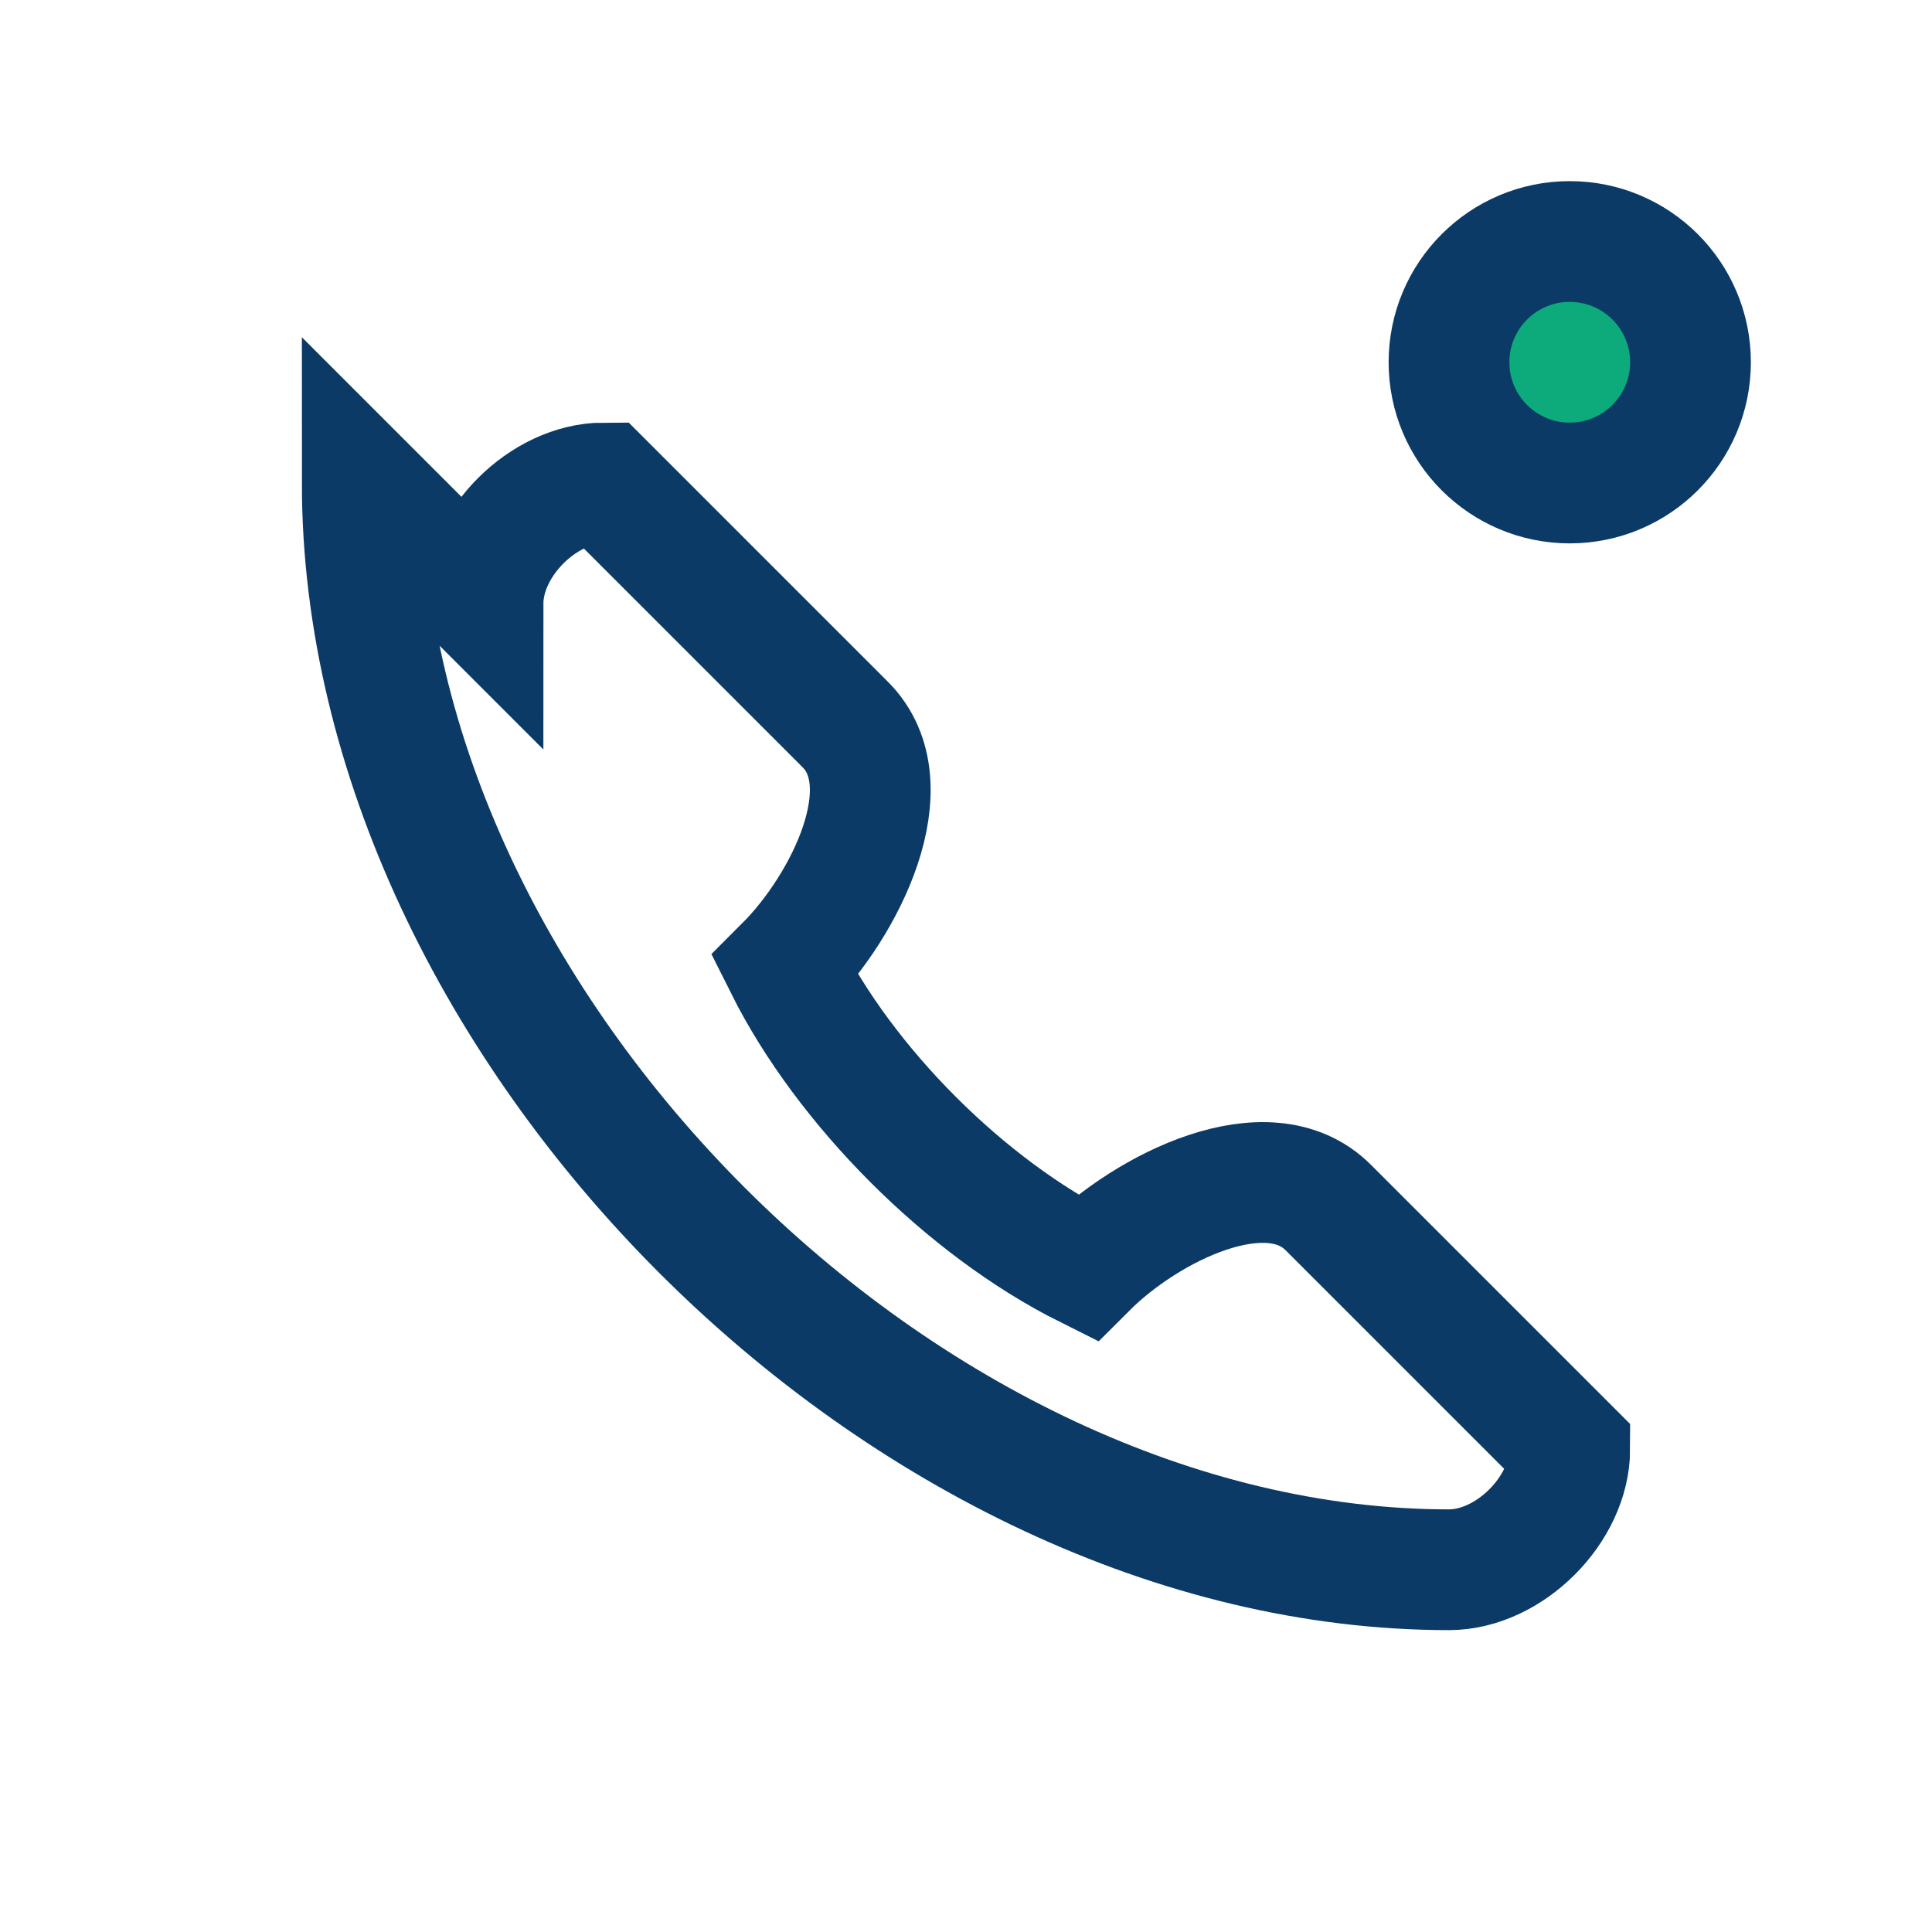 <?xml version="1.0" encoding="UTF-8"?>
<svg xmlns="http://www.w3.org/2000/svg" width="32" height="32" viewBox="0 0 32 32" fill="none" stroke="#0B3A66" stroke-width="2"><path d="M6 8c0 9 9 18 18 18c1 0 2-1 2-2l-4-4c-1-1-3 0-4 1c-2-1-4-3-5-5c1-1 2-3 1-4l-4-4c-1 0-2 1-2 2z"/><circle cx="26" cy="6" r="2" fill="#0DAA7B"/></svg>